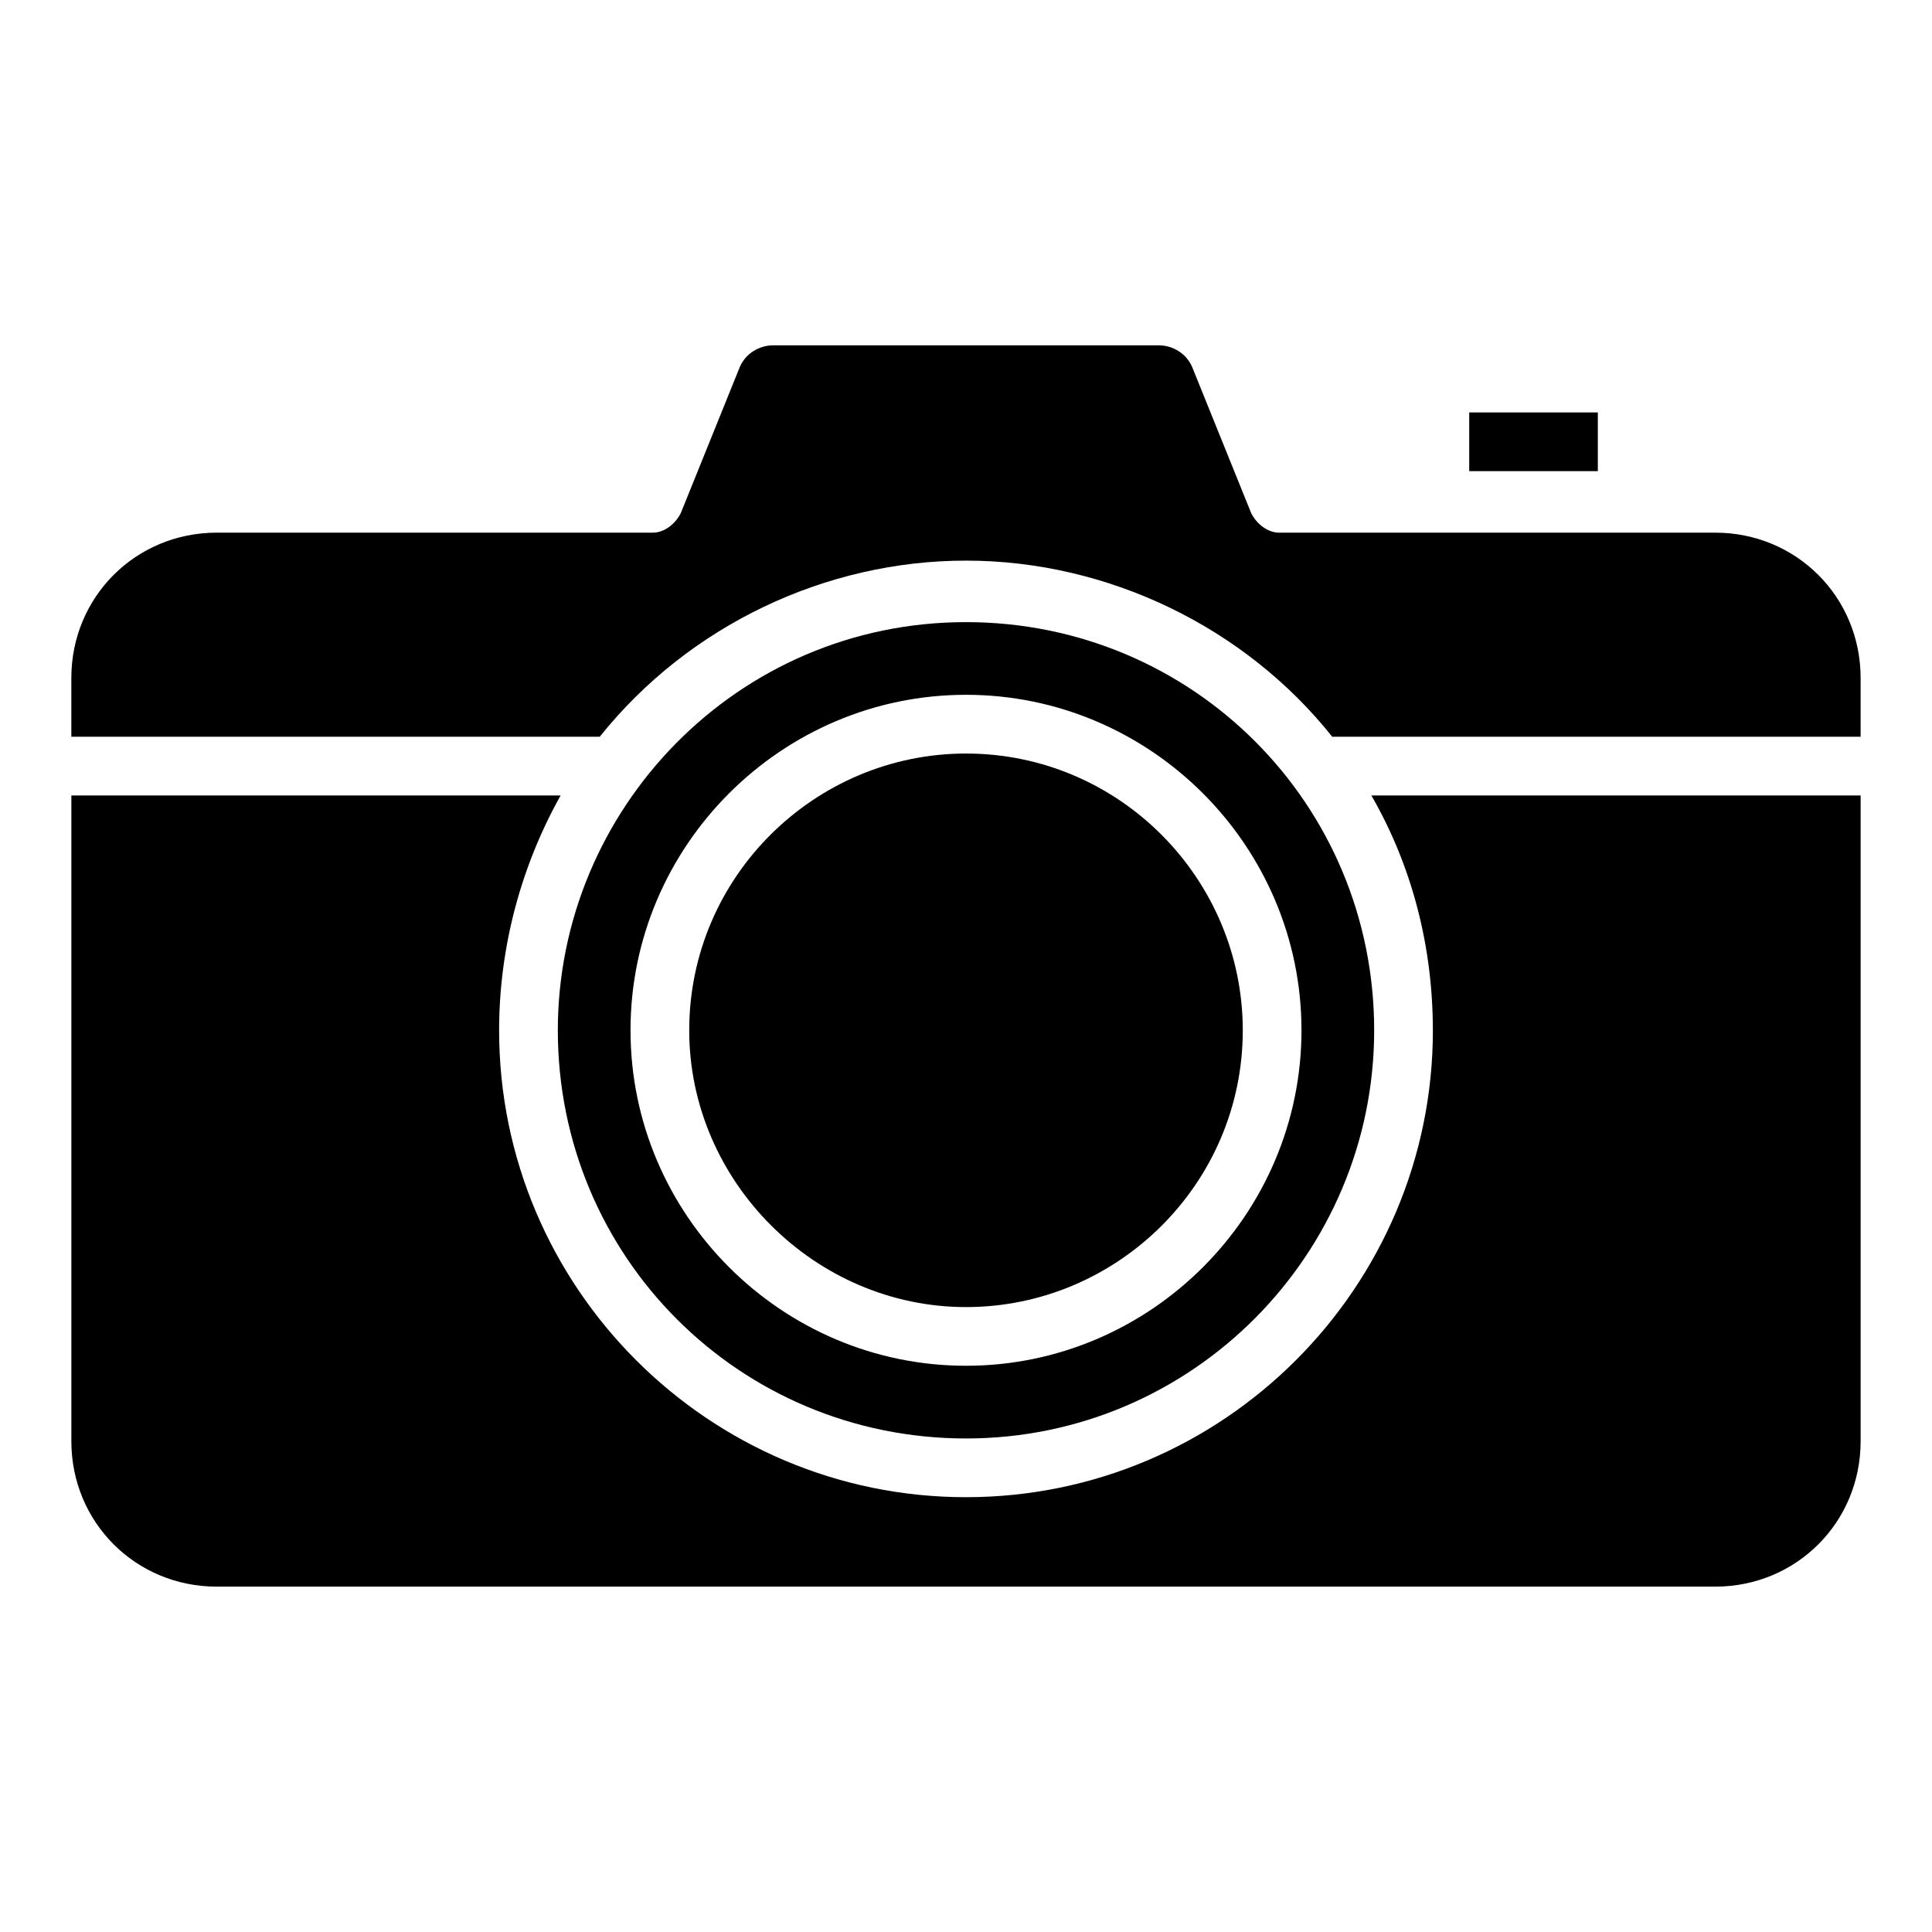 <?xml version="1.0" encoding="UTF-8"?>
<!-- Uploaded to: ICON Repo, www.svgrepo.com, Generator: ICON Repo Mixer Tools -->
<svg fill="#000000" width="800px" height="800px" version="1.1" viewBox="144 144 512 512" xmlns="http://www.w3.org/2000/svg">
 <g>
  <path d="m523.73 417.04c0 68.164-55.566 123.73-123.73 123.73-68.164 0-123.73-55.566-123.73-123.73 0-22.227 5.926-43.711 16.301-62.234h-129.66v171.14c0 21.484 17.039 38.527 38.527 38.527h397.12c21.484 0 38.527-17.039 38.527-38.527v-171.14h-129.66c11.113 19.262 16.297 40.75 16.297 62.234z"/>
  <path d="m400 490.39c40.008 0 73.348-32.598 73.348-73.348 0-40.008-32.598-73.348-73.348-73.348-40.008 0-73.348 32.598-73.348 73.348-0.004 40.008 33.336 73.348 73.348 73.348z"/>
  <path d="m533.36 253.3h34.082v15.559h-34.082z"/>
  <path d="m400 525.21c60.012 0 108.17-48.898 108.17-108.17 0-60.012-48.16-108.17-108.17-108.17-60.754 0-108.17 49.641-108.17 108.17 0 60.012 48.156 108.17 108.17 108.17zm0-197.08c48.898 0 88.906 40.008 88.906 88.906 0 48.898-40.008 88.906-88.906 88.906s-88.906-40.008-88.906-88.906c-0.004-48.898 40.004-88.906 88.906-88.906z"/>
  <path d="m598.56 285.16h-115.58c-2.965 0-5.926-2.223-7.41-5.188l-15.559-38.527c-1.48-3.703-5.188-5.926-8.891-5.926h-102.25c-3.703 0-7.41 2.223-8.891 5.926l-15.559 38.527c-1.48 2.965-4.445 5.188-7.41 5.188h-115.58c-21.484 0-38.527 17.039-38.527 38.527v15.559h140.03c23.707-29.637 60.012-46.676 97.059-46.676 37.785 0 74.09 17.781 97.059 46.676h140.03v-15.559c0-21.488-17.043-38.527-38.527-38.527z"/>
 </g>
</svg>
